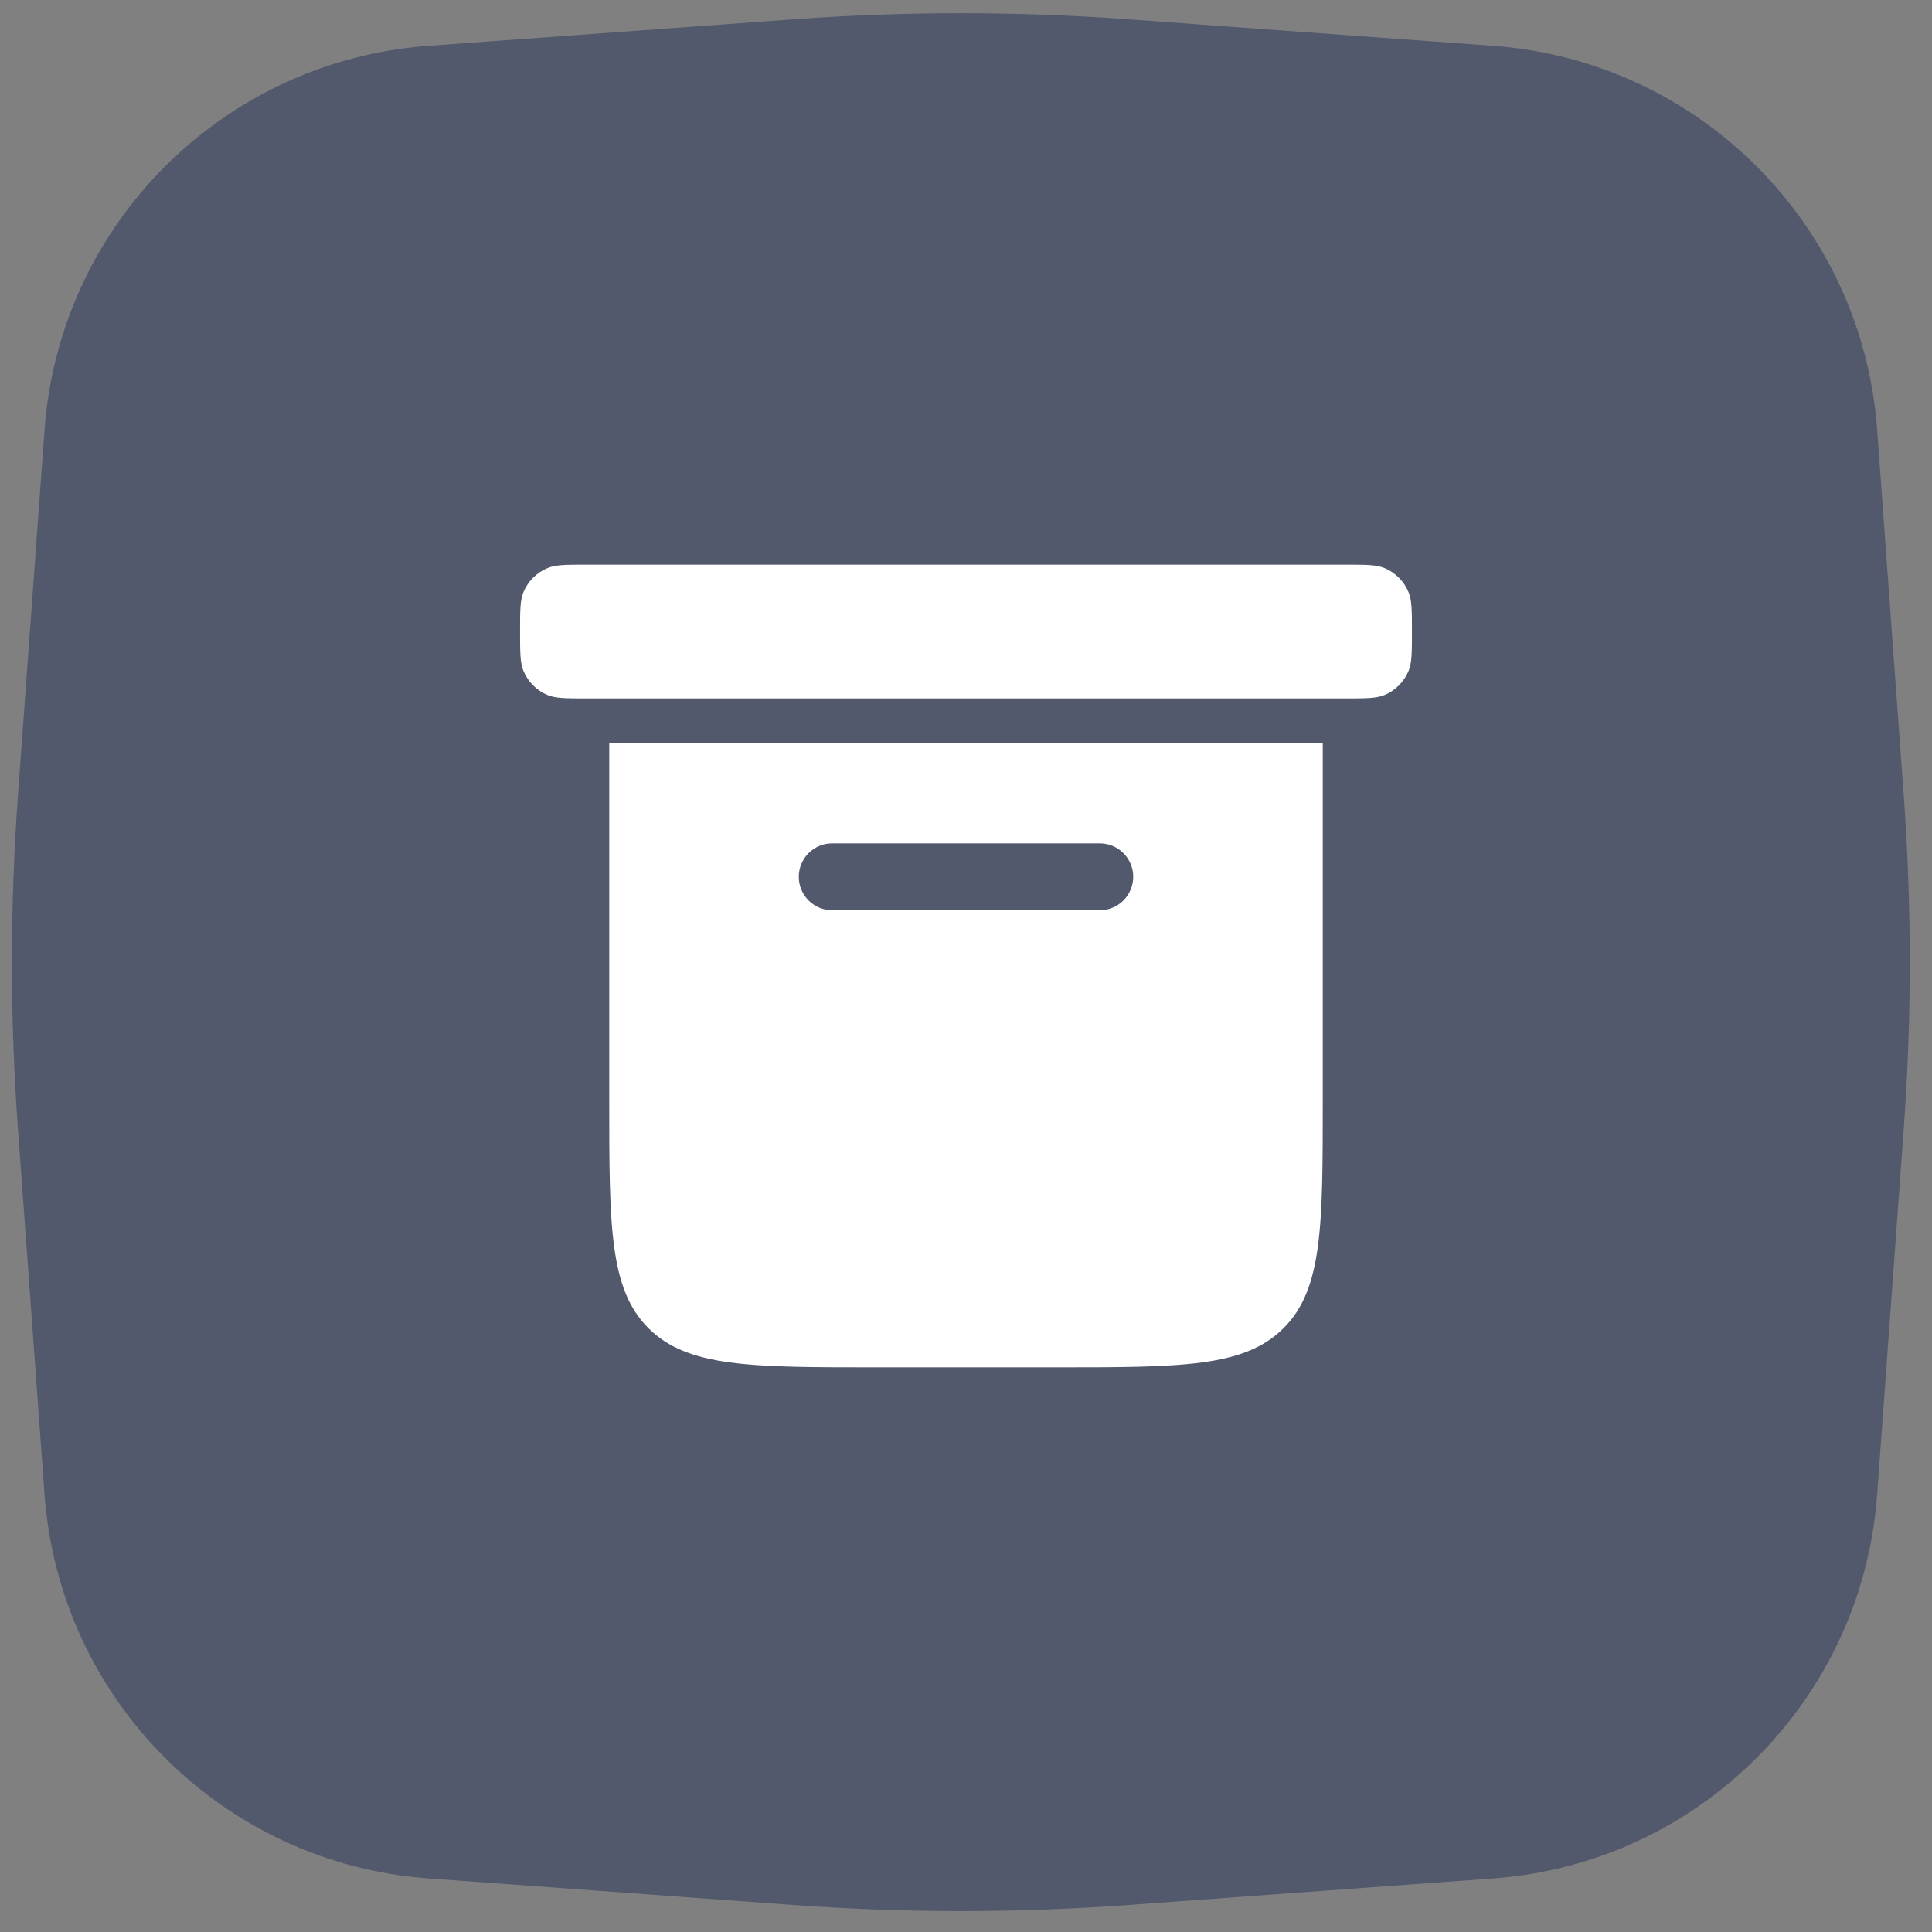 <svg width="88" height="88" viewBox="0 0 88 88" fill="none" xmlns="http://www.w3.org/2000/svg">
<rect x="0" y="0" width="88" height="88" fill="#808080" stroke="none"/>
<path opacity="0.5" d="M2.029 19.581C2.71 10.216 10.157 2.768 19.522 2.087L36.143 0.879C41.218 0.509 46.313 0.509 51.388 0.879L68.009 2.087C77.374 2.768 84.821 10.216 85.502 19.581L86.711 36.202C87.08 41.277 87.08 46.372 86.711 51.447L85.502 68.068C84.821 77.432 77.374 84.88 68.009 85.561L51.388 86.77C46.313 87.139 41.218 87.139 36.143 86.77L19.522 85.561C10.157 84.88 2.71 77.432 2.029 68.068L0.82 51.447C0.451 46.372 0.451 41.277 0.82 36.202L2.029 19.581Z" fill="#24335B"/>
<path fill-rule="evenodd" clip-rule="evenodd" d="M23.842 26.973C23.688 27.346 23.688 27.819 23.688 28.766C23.688 29.712 23.688 30.185 23.842 30.559C24.048 31.056 24.444 31.452 24.941 31.658C25.315 31.812 25.788 31.812 26.734 31.812H61.266C62.212 31.812 62.685 31.812 63.059 31.658C63.556 31.452 63.952 31.056 64.158 30.559C64.312 30.185 64.312 29.712 64.312 28.766C64.312 27.819 64.312 27.346 64.158 26.973C63.952 26.475 63.556 26.079 63.059 25.873C62.685 25.719 62.212 25.719 61.266 25.719H26.734C25.788 25.719 25.315 25.719 24.941 25.873C24.444 26.079 24.048 26.475 23.842 26.973ZM27.75 33.844H60.25V50.094C60.25 55.839 60.25 58.712 58.465 60.496C56.68 62.281 53.808 62.281 48.062 62.281H39.938C34.192 62.281 31.32 62.281 29.535 60.496C27.75 58.712 27.75 55.839 27.75 50.094V33.844ZM36.383 39.938C36.383 39.096 37.065 38.414 37.906 38.414H50.094C50.935 38.414 51.617 39.096 51.617 39.938C51.617 40.779 50.935 41.461 50.094 41.461H37.906C37.065 41.461 36.383 40.779 36.383 39.938Z" fill="white"/>
</svg>
